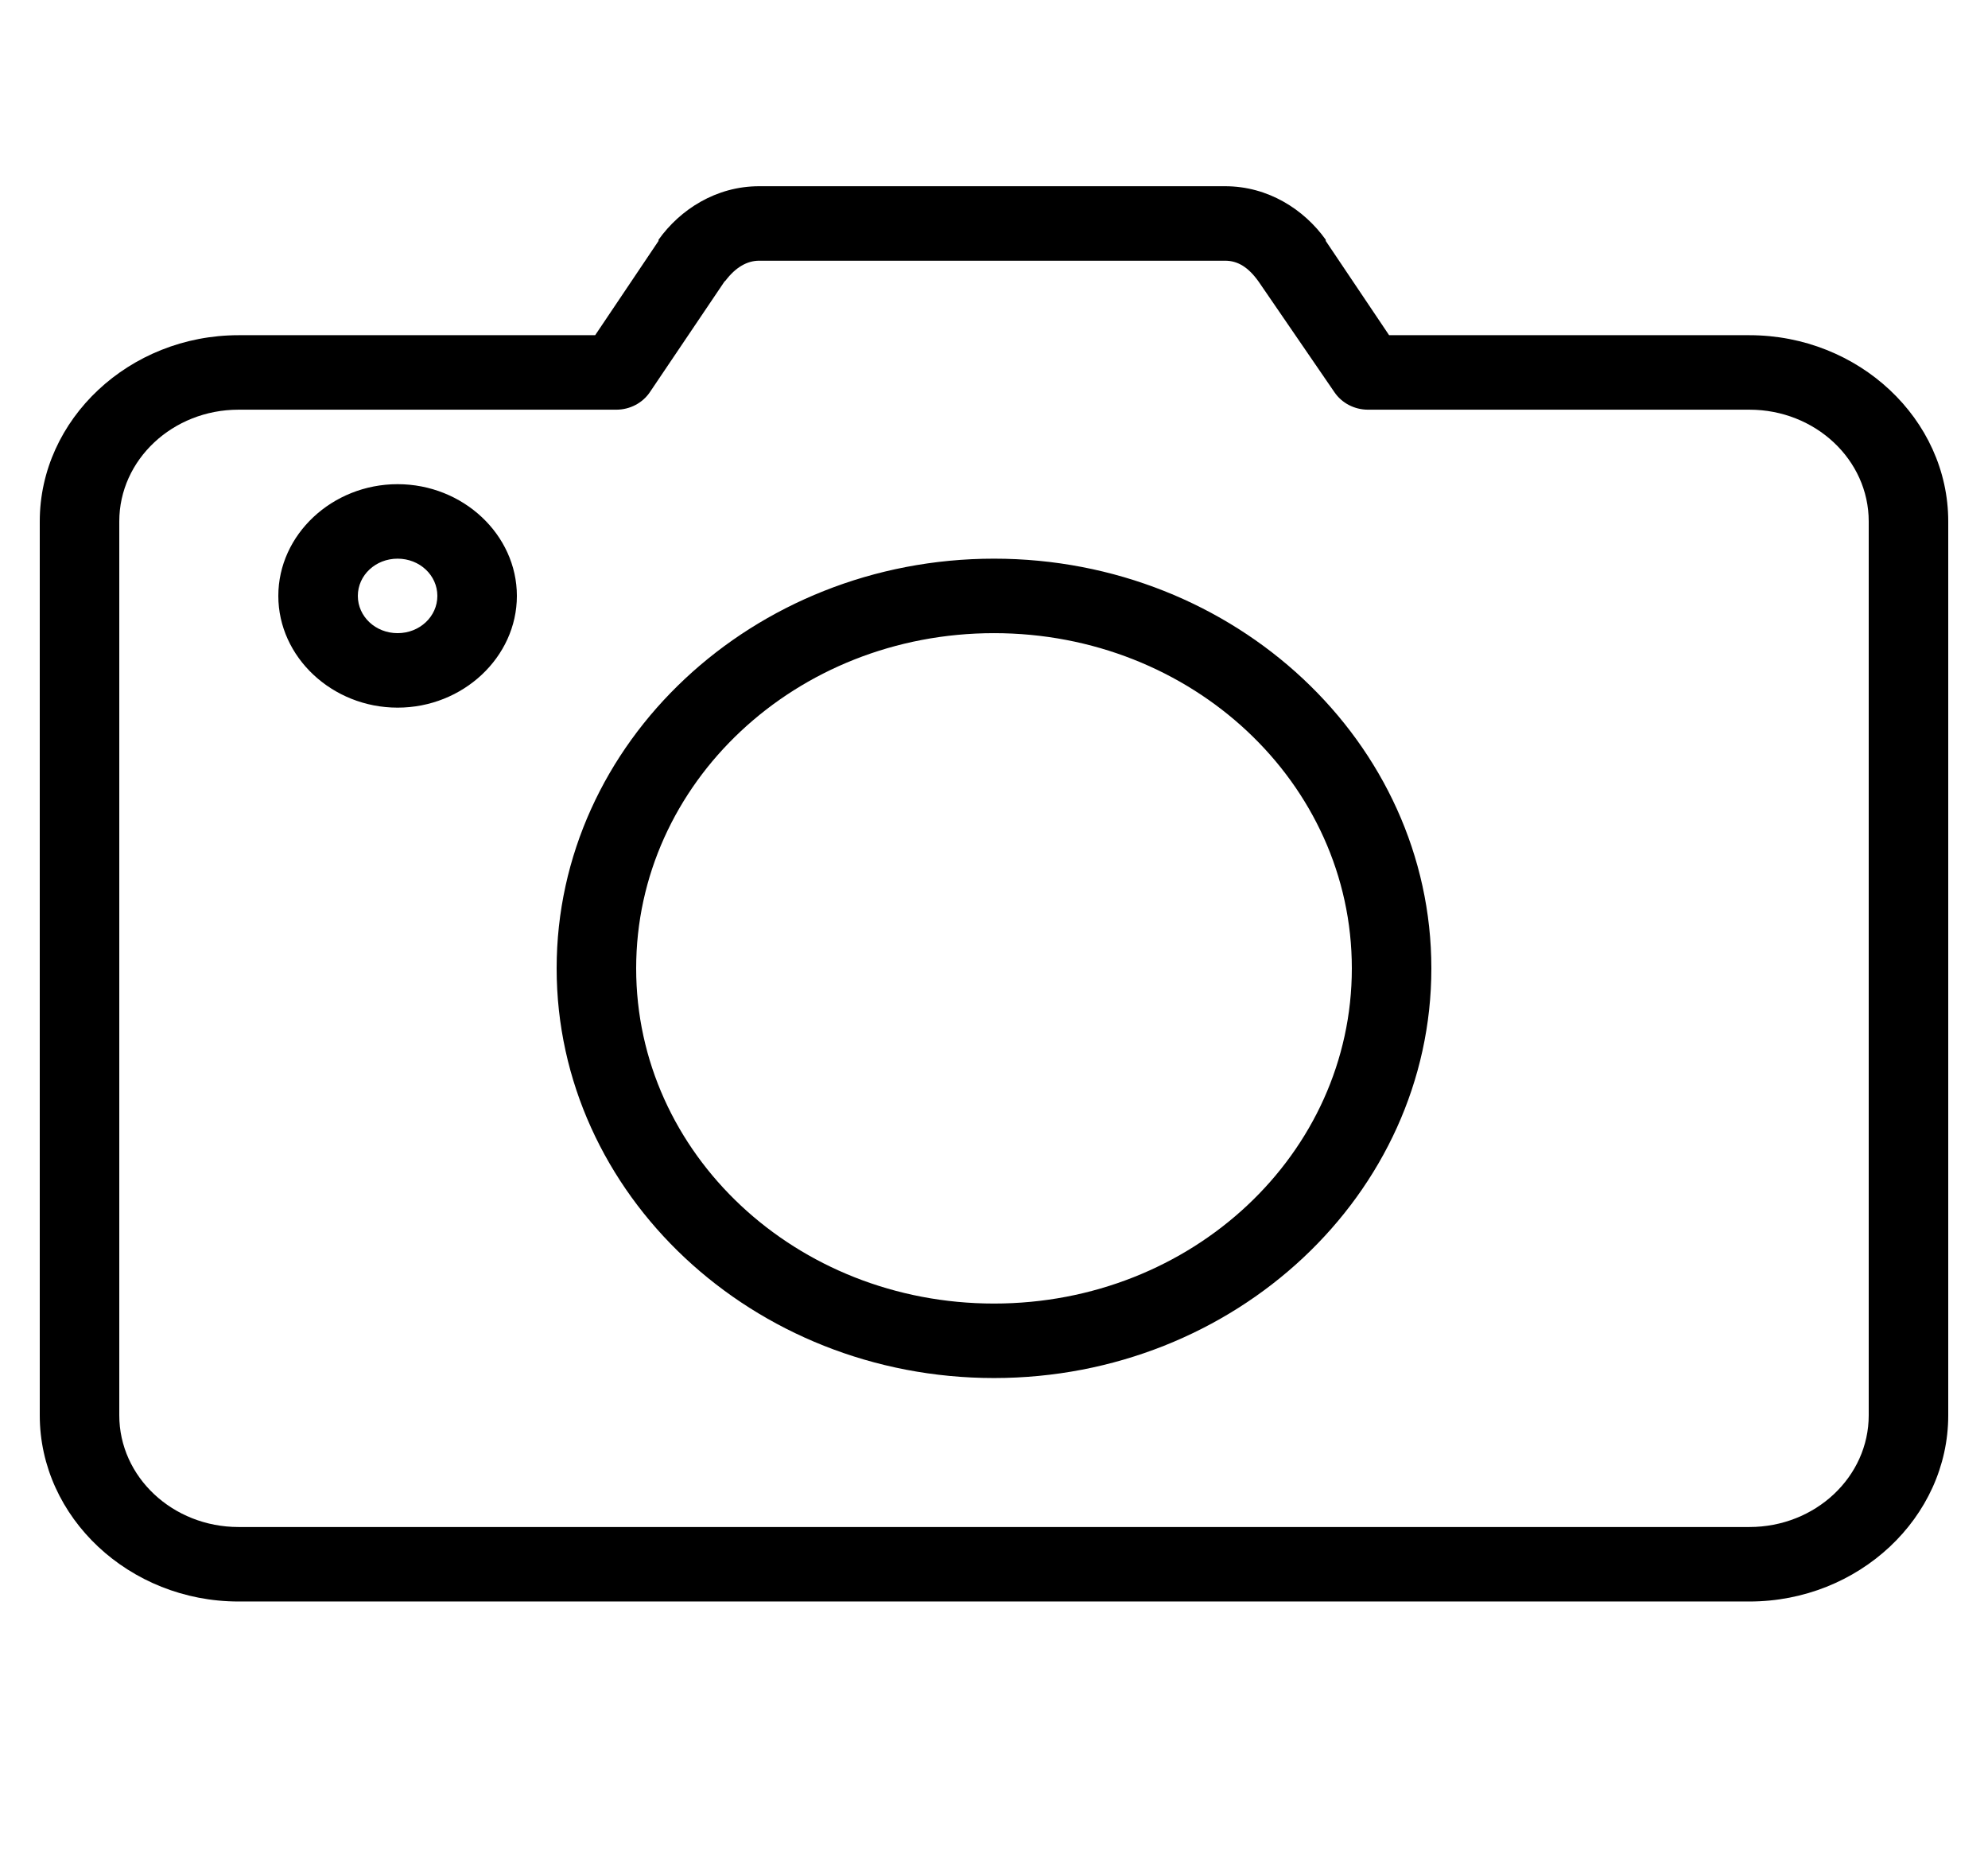 <svg width="63" height="59" viewBox="0 0 63 59" fill="none" xmlns="http://www.w3.org/2000/svg">
<path d="M24.058 5.9C22.695 5.9 21.553 6.637 20.869 7.596C20.869 7.61 20.869 7.619 20.869 7.633L18.861 10.62H7.56C4.1 10.62 1.26 13.28 1.26 16.52V44.84C1.26 48.08 4.1 50.74 7.56 50.74H55.44C58.9 50.74 61.74 48.08 61.74 44.84V16.52C61.74 13.28 58.9 10.62 55.44 10.62H44.021L42.013 7.633C42.013 7.619 42.013 7.61 42.013 7.596C41.329 6.637 40.187 5.9 38.824 5.9H24.058ZM24.058 8.26H38.824C39.227 8.26 39.562 8.467 39.887 8.924L42.289 12.427C42.52 12.768 42.919 12.98 43.352 12.98H55.44C57.527 12.98 59.22 14.566 59.22 16.52V44.84C59.22 46.794 57.527 48.38 55.44 48.38H7.56C5.473 48.38 3.78 46.794 3.78 44.84V16.52C3.78 14.566 5.473 12.98 7.56 12.98H19.53C19.963 12.98 20.362 12.768 20.593 12.427L22.956 8.924L22.995 8.887C23.31 8.472 23.674 8.26 24.058 8.26ZM12.6 15.34C10.528 15.34 8.82 16.939 8.82 18.88C8.82 20.82 10.528 22.42 12.6 22.42C14.672 22.42 16.38 20.82 16.38 18.88C16.38 16.939 14.672 15.34 12.6 15.34ZM12.6 17.7C13.299 17.7 13.86 18.225 13.86 18.88C13.86 19.534 13.299 20.06 12.6 20.06C11.901 20.06 11.34 19.534 11.34 18.88C11.34 18.225 11.901 17.7 12.6 17.7ZM31.5 17.7C23.861 17.7 17.64 23.526 17.64 30.68C17.64 37.834 23.861 43.66 31.5 43.66C39.139 43.66 45.36 37.834 45.36 30.68C45.36 23.526 39.139 17.7 31.5 17.7ZM31.5 20.06C37.775 20.06 42.84 24.803 42.84 30.68C42.84 36.557 37.775 41.3 31.5 41.3C25.225 41.3 20.16 36.557 20.16 30.68C20.16 24.803 25.225 20.06 31.5 20.06Z" fill="black"/>
</svg>
